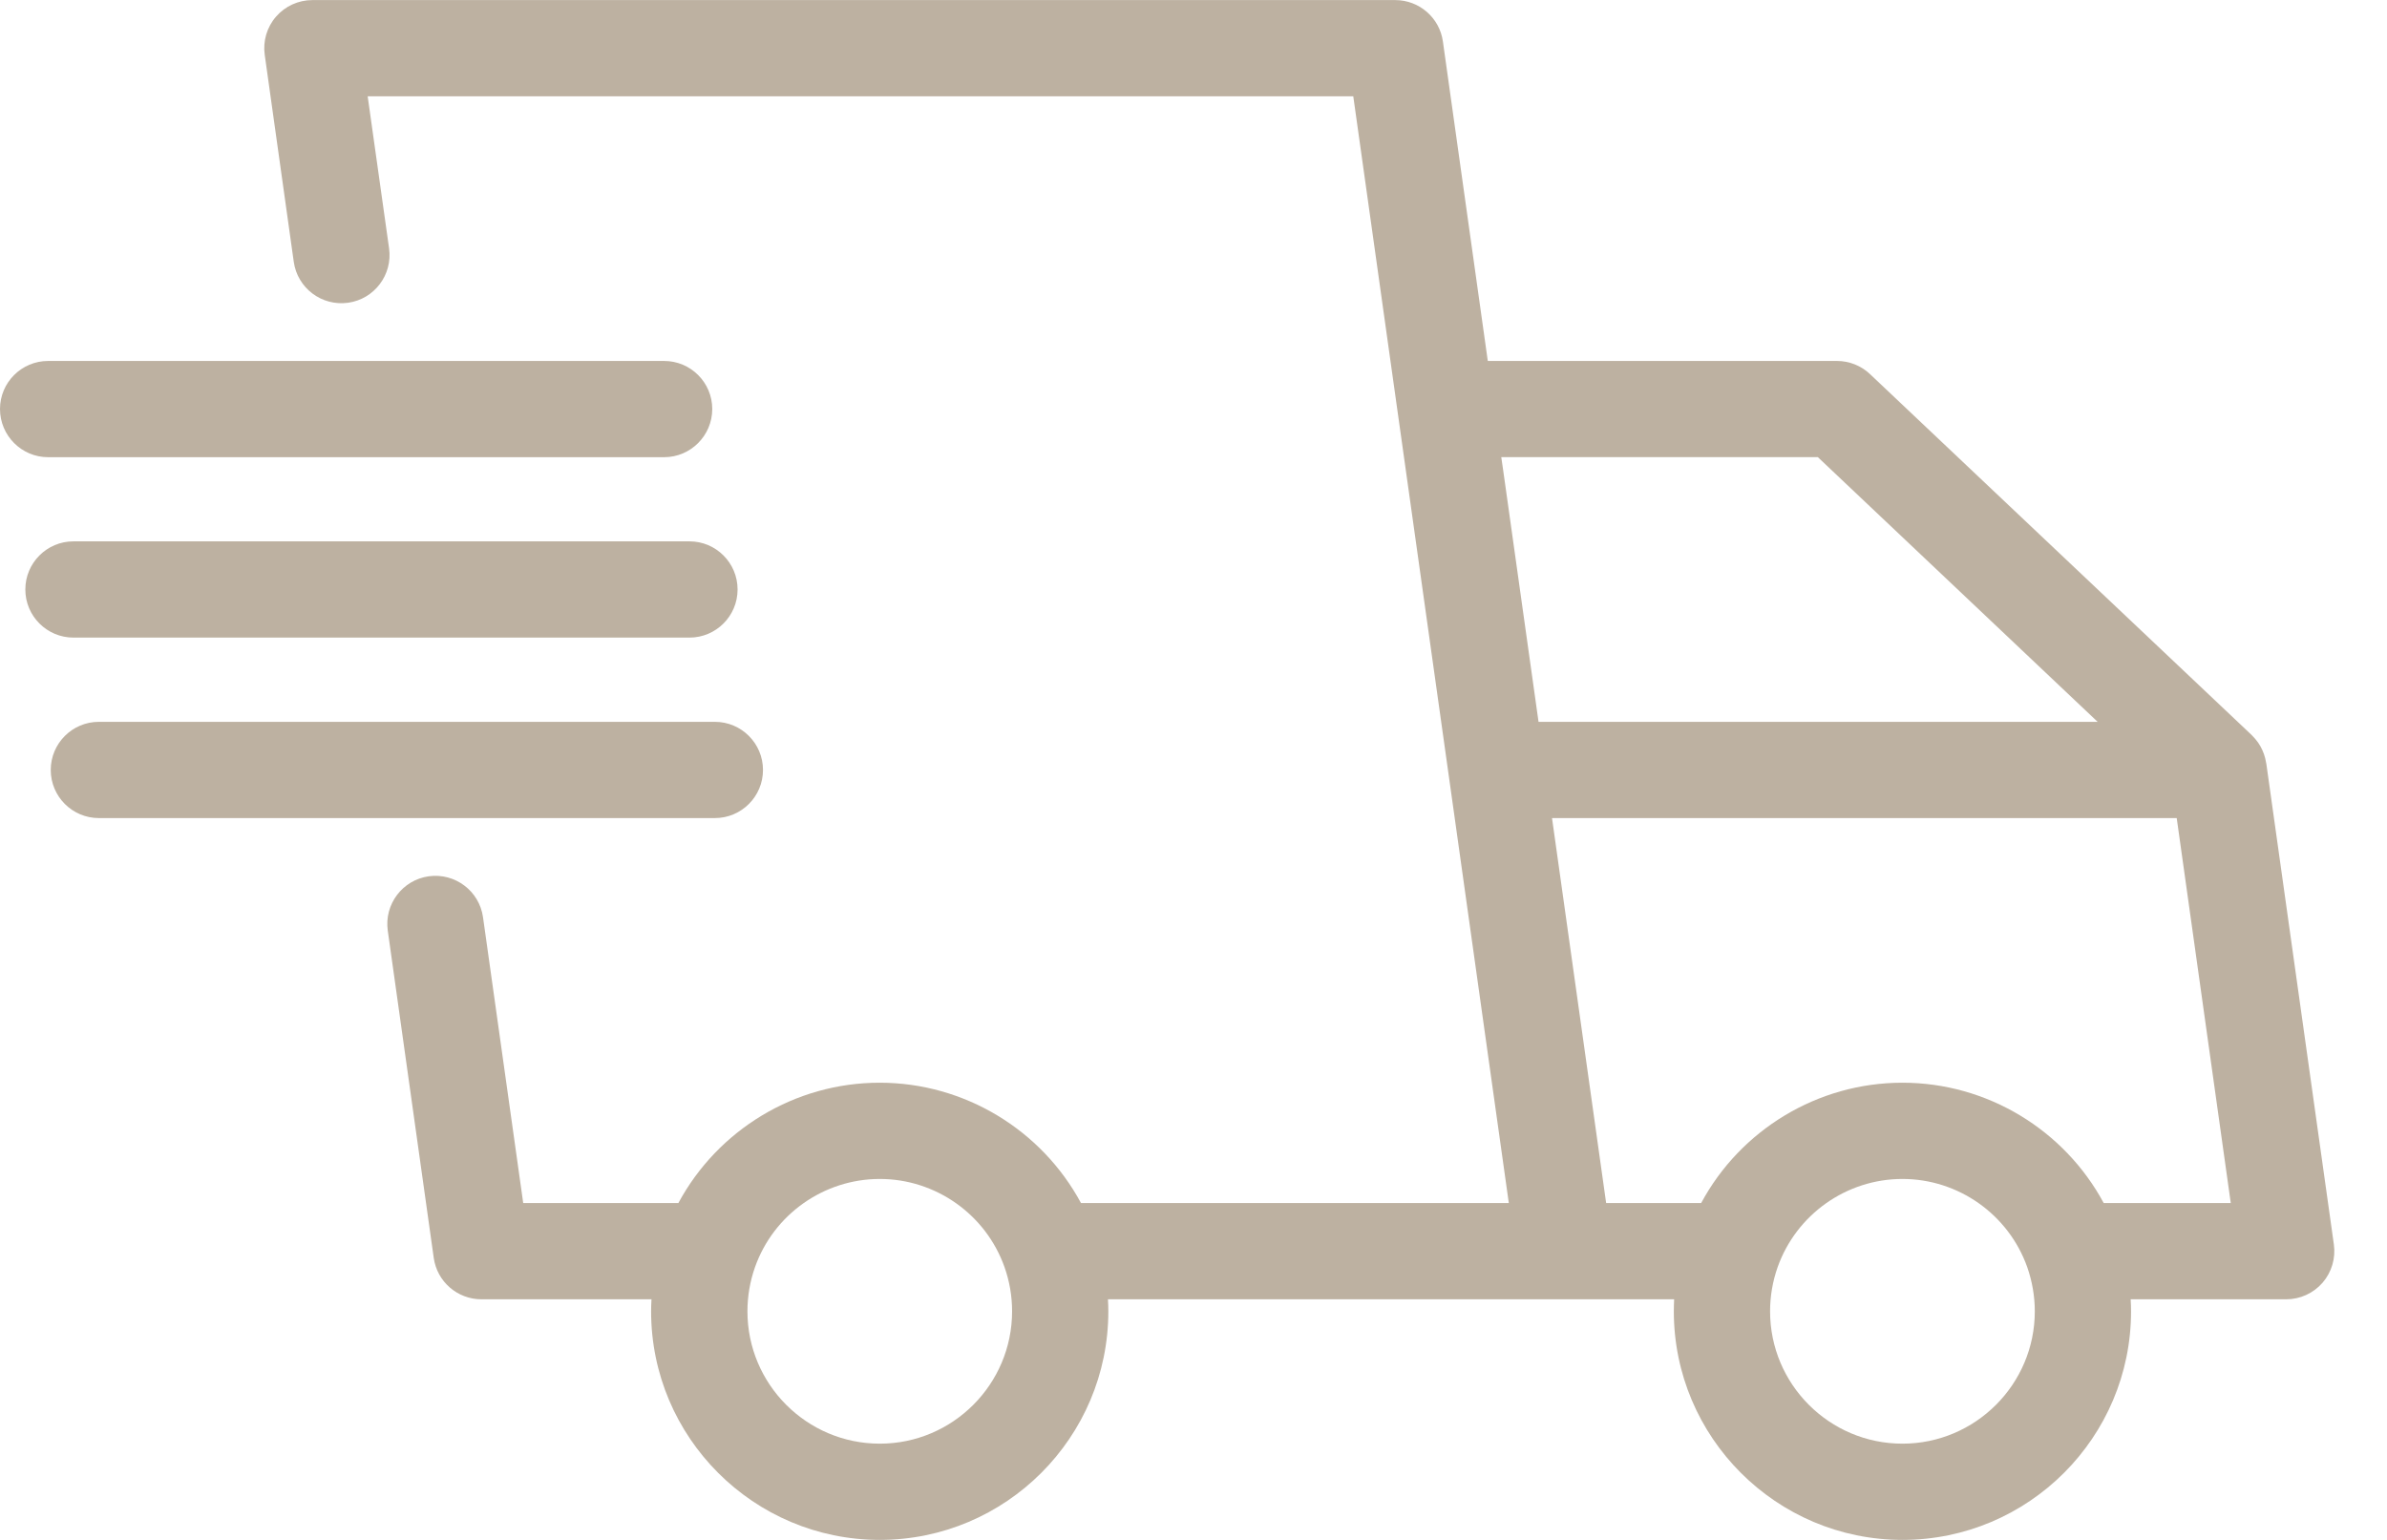 <svg width="31" height="20" viewBox="0 0 31 20" fill="none" xmlns="http://www.w3.org/2000/svg">
<g clip-path="url(#clip0_11_95)">
<path d="M8.625 5.938C8.97 5.938 9.25 5.657 9.25 5.312C9.25 4.968 8.97 4.688 8.625 4.688H0.625C0.28 4.688 0 4.968 0 5.312C0 5.657 0.28 5.938 0.625 5.938H8.625Z" fill="#BDB1A1"/>
<path d="M9.909 10C9.909 9.655 9.629 9.375 9.284 9.375H1.284C0.939 9.375 0.659 9.655 0.659 10C0.659 10.345 0.939 10.625 1.284 10.625H9.284C9.629 10.625 9.909 10.345 9.909 10Z" fill="#BDB1A1"/>
<path d="M29.431 9.913C29.431 9.913 29.431 9.912 29.431 9.912C29.428 9.894 29.425 9.877 29.421 9.861C29.42 9.855 29.418 9.849 29.417 9.844C29.414 9.832 29.411 9.822 29.407 9.811C29.406 9.804 29.403 9.797 29.401 9.791C29.398 9.781 29.394 9.771 29.389 9.762C29.387 9.755 29.384 9.749 29.381 9.742C29.376 9.732 29.371 9.722 29.366 9.712C29.363 9.707 29.361 9.701 29.358 9.696C29.35 9.682 29.341 9.667 29.332 9.654C29.329 9.65 29.326 9.646 29.324 9.642C29.317 9.632 29.309 9.622 29.301 9.612C29.297 9.607 29.293 9.602 29.289 9.597C29.282 9.589 29.274 9.581 29.267 9.573C29.262 9.568 29.258 9.563 29.253 9.558C29.249 9.554 29.246 9.55 29.242 9.546L24.286 4.859C24.17 4.749 24.016 4.688 23.857 4.688H19.322L18.739 0.539C18.696 0.23 18.431 0.001 18.12 0.001H4.057C3.876 0.001 3.704 0.079 3.585 0.216C3.466 0.352 3.413 0.534 3.438 0.712L3.815 3.4C3.863 3.742 4.179 3.98 4.521 3.932C4.863 3.884 5.101 3.567 5.053 3.226L4.775 1.251H17.575L18.158 5.4L18.817 10.088L19.335 13.776L19.595 15.625H14.039C13.527 14.675 12.526 14.062 11.424 14.062C10.322 14.062 9.322 14.675 8.81 15.625H6.795L6.273 11.913C6.225 11.571 5.909 11.334 5.568 11.381C5.226 11.429 4.988 11.746 5.036 12.087L5.633 16.337C5.676 16.646 5.941 16.875 6.252 16.875H8.461C8.458 16.927 8.456 16.979 8.456 17.031C8.456 18.668 9.788 20 11.425 20C13.062 20 14.394 18.668 14.394 17.031C14.394 16.979 14.392 16.927 14.389 16.875H21.742C21.74 16.927 21.738 16.979 21.738 17.031C21.738 18.668 23.07 20 24.707 20C26.344 20 27.676 18.668 27.676 17.031C27.676 16.979 27.674 16.927 27.671 16.875H29.691C29.871 16.875 30.044 16.797 30.163 16.66C30.281 16.524 30.335 16.342 30.31 16.163L29.432 9.913H29.431ZM11.426 18.75C10.478 18.75 9.707 17.979 9.707 17.031C9.707 16.836 9.74 16.642 9.805 16.458C10.047 15.773 10.699 15.312 11.426 15.312C12.152 15.312 12.804 15.773 13.046 16.458C13.111 16.642 13.144 16.835 13.144 17.031C13.144 17.979 12.373 18.75 11.426 18.75ZM19.497 5.937H23.608L27.242 9.375H19.981L19.523 6.116L19.497 5.937H19.497ZM24.707 18.75C23.759 18.75 22.988 17.979 22.988 17.031C22.988 16.836 23.021 16.642 23.086 16.458C23.329 15.773 23.98 15.312 24.707 15.312C25.434 15.312 26.085 15.773 26.328 16.458C26.392 16.642 26.426 16.835 26.426 17.031C26.426 17.979 25.654 18.75 24.707 18.75ZM27.321 15.625C26.809 14.675 25.809 14.062 24.707 14.062C23.605 14.062 22.604 14.675 22.093 15.625H20.859L20.156 10.625H28.269L28.971 15.625H27.321Z" fill="#BDB1A1"/>
<path d="M8.954 8.281C9.299 8.281 9.579 8.001 9.579 7.656C9.579 7.311 9.299 7.031 8.954 7.031H0.954C0.609 7.031 0.329 7.311 0.329 7.656C0.329 8.001 0.609 8.281 0.954 8.281H8.954Z" fill="#BDB1A1"/>
</g>
<defs>
<clipPath id="clip0_11_95">
<rect width="30.315" height="20" fill="white"/>
</clipPath>
</defs>
</svg>
